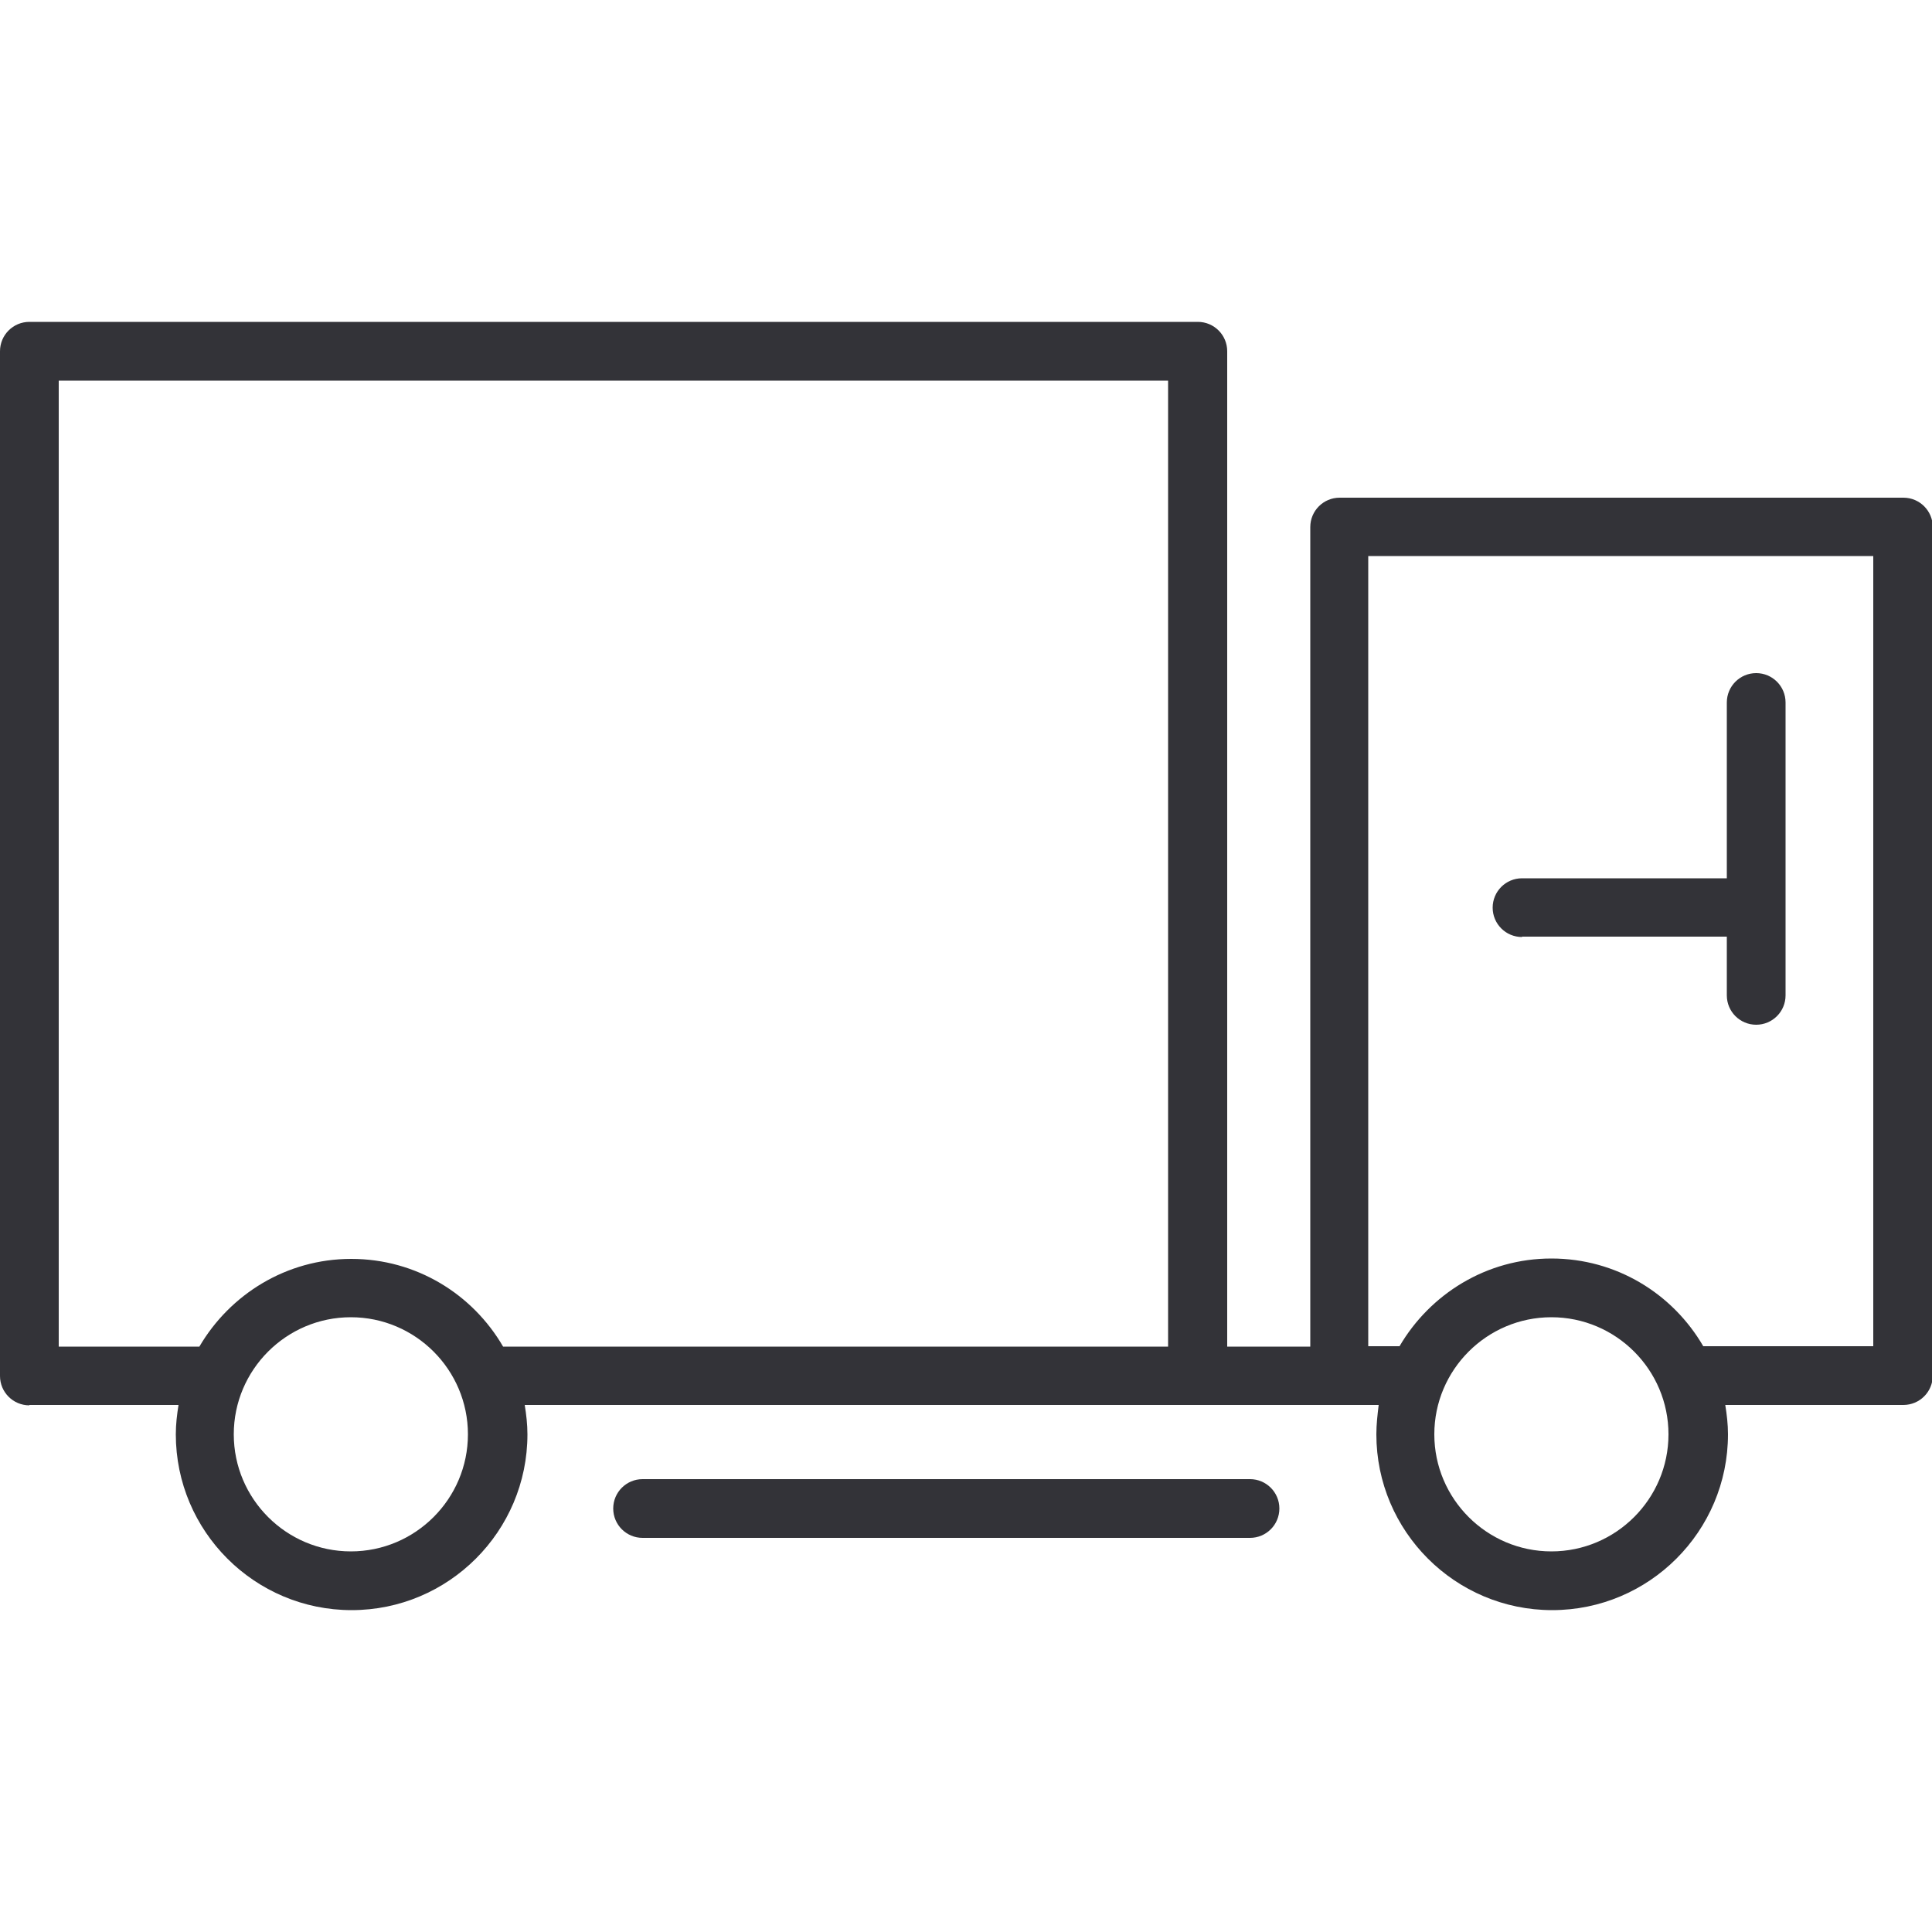 <?xml version="1.0" encoding="UTF-8"?>
<svg id="a" data-name="Layer 1" xmlns="http://www.w3.org/2000/svg" viewBox="0 0 50 50">
  <defs>
    <style>
      .b {
        fill: #333338;
      }
    </style>
  </defs>
  <path class="b" d="m.76,36.36h3.86c-.04.25-.07.5-.07.76,0,2.51,2.04,4.55,4.55,4.55s4.55-2.04,4.55-4.55c0-.26-.03-.51-.07-.76h22.1c-.03.25-.06.5-.06.76,0,2.51,2.04,4.55,4.55,4.55s4.55-2.04,4.55-4.55c0-.26-.03-.51-.07-.76h4.61c.42,0,.76-.34.76-.76V13.64c0-.42-.34-.76-.76-.76h-14.59c-.42,0-.76.34-.76.76v21.21h-2.15V9.09c0-.42-.34-.76-.76-.76H.76c-.42,0-.76.34-.76.76v26.52c0,.42.34.76.76.76Zm39.39,3.79c-1.67,0-3.03-1.36-3.03-3.03s1.36-3.03,3.03-3.03,3.03,1.36,3.03,3.03-1.36,3.03-3.03,3.03Zm-4.75-25.76h13.08v20.45h-4.4c-.79-1.36-2.25-2.27-3.93-2.27s-3.14.92-3.93,2.27h-.81V14.39Zm-26.32,25.76c-1.67,0-3.03-1.36-3.03-3.03s1.36-3.03,3.03-3.03,3.03,1.36,3.03,3.03-1.36,3.03-3.03,3.03ZM1.52,9.85h28.71v25H13.02c-.79-1.36-2.25-2.27-3.93-2.27s-3.14.92-3.93,2.27H1.52V9.85Z"/>
  <path class="b" d="m16.63,38.28c-.42,0-.76.34-.76.76s.34.76.76.76h15.72c.42,0,.76-.34.76-.76s-.34-.76-.76-.76h-15.72Z"/>
  <path class="b" d="m39.39,24.24h5.3v1.52c0,.42.34.76.76.76s.76-.34.76-.76v-7.58c0-.42-.34-.76-.76-.76s-.76.34-.76.76v4.55h-5.3c-.42,0-.76.34-.76.76s.34.76.76.76Z"/>
</svg>